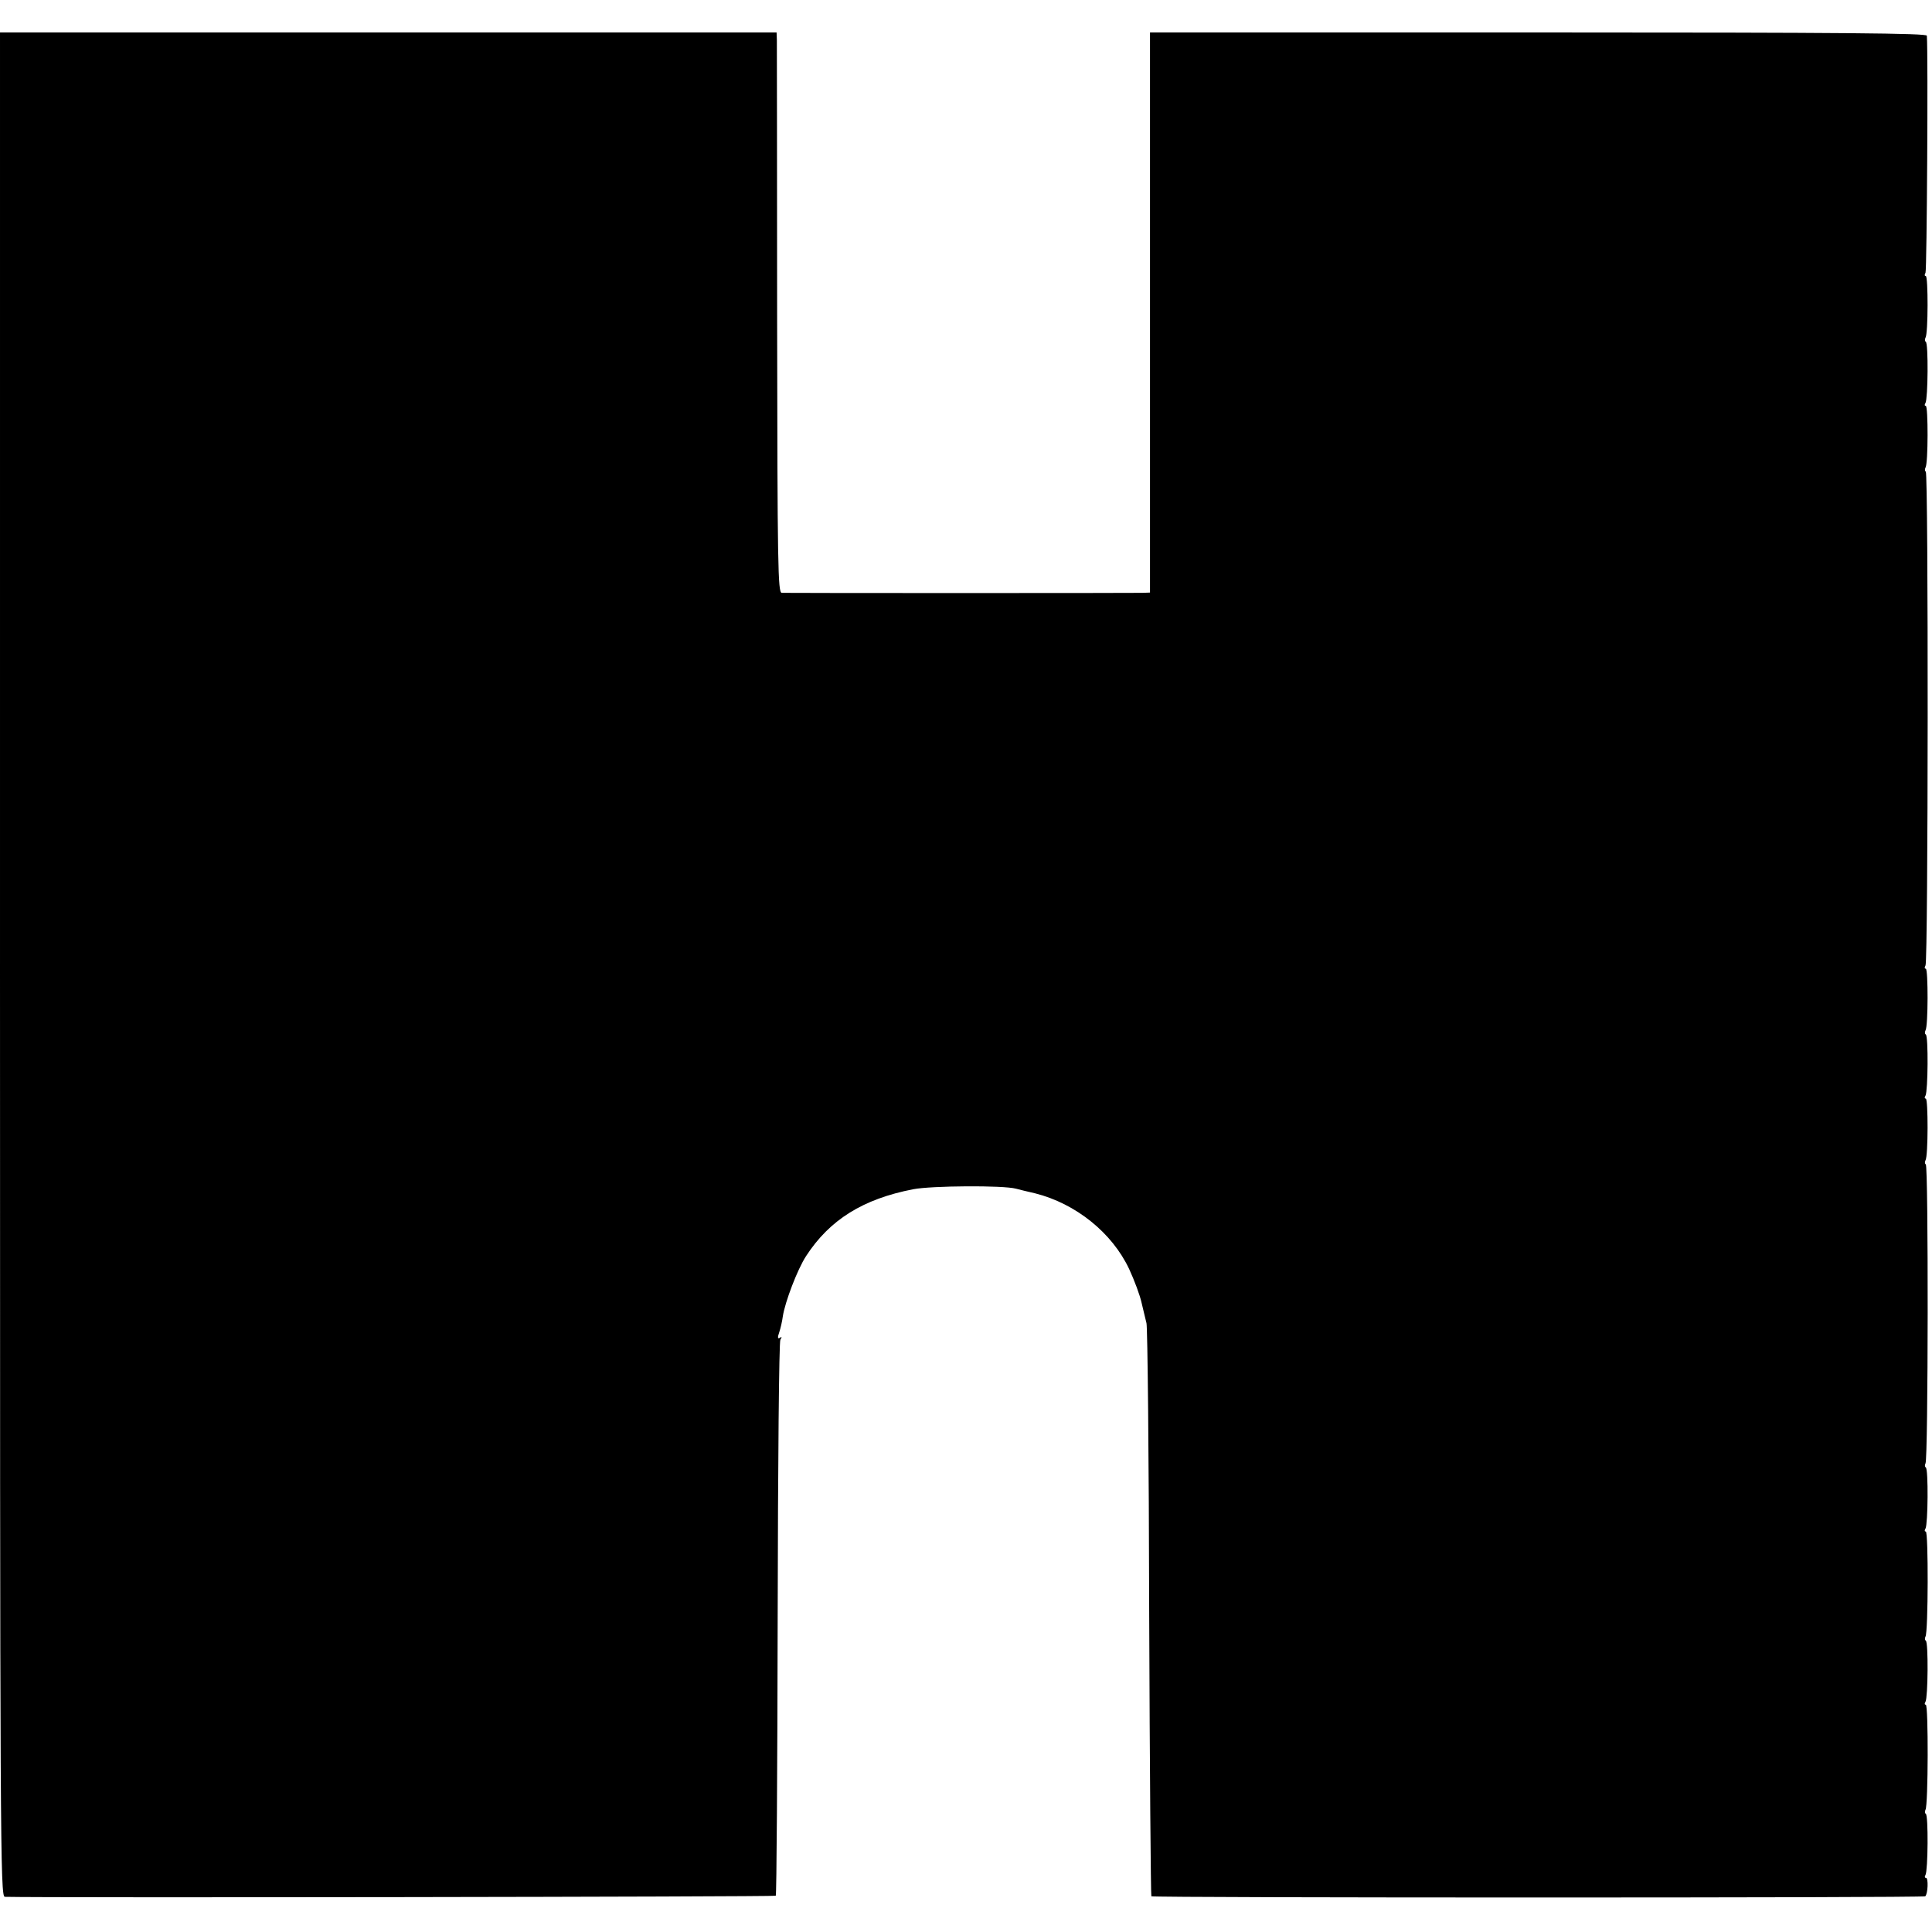 <?xml version="1.0" standalone="no"?>
<!DOCTYPE svg PUBLIC "-//W3C//DTD SVG 20010904//EN"
 "http://www.w3.org/TR/2001/REC-SVG-20010904/DTD/svg10.dtd">
<svg version="1.0" xmlns="http://www.w3.org/2000/svg"
 width="714pt" height="714pt" viewBox="0 0 714 714"
 preserveAspectRatio="xMidYMid meet">
<g transform="translate(0,714) scale(0.1,-0.1)"
fill="#000000" stroke="none">
<path d="M0 3575 c0 -3274 1 -3445 18 -3445 154 -4 2845 0 2849 4 3 3 6 464 7
1023 1 588 5 1024 10 1032 6 10 6 12 -2 7 -8 -5 -9 1 -2 21 5 15 11 42 13 58
8 53 54 174 86 223 87 134 210 211 396 247 67 13 332 15 380 2 11 -3 43 -11
70 -17 151 -38 285 -146 348 -280 19 -41 40 -97 46 -125 6 -27 15 -61 18 -75
4 -14 9 -495 10 -1070 2 -574 6 -1046 8 -1048 6 -6 2855 -6 2860 0 10 9 12 68
3 68 -5 0 -6 5 -2 11 9 16 11 220 1 226 -4 2 -4 9 -1 15 10 16 11 388 1 388
-5 0 -5 5 -1 11 9 16 11 220 1 226 -4 2 -4 9 -1 15 10 16 11 388 1 388 -5 0
-5 5 -1 11 9 16 11 220 1 226 -4 2 -4 9 -1 15 10 16 11 1099 1 1105 -4 2 -4 9
-1 15 10 15 10 228 1 228 -5 0 -5 5 -1 11 9 16 11 220 1 226 -4 2 -4 9 -1 15
10 15 10 228 1 228 -5 0 -5 5 -1 12 10 15 11 1819 1 1825 -4 2 -4 9 -1 15 10
15 10 228 1 228 -5 0 -5 5 -1 11 9 16 11 220 1 226 -4 2 -4 9 -1 15 10 15 10
228 1 228 -5 0 -5 5 -1 12 5 8 10 803 5 876 -1 9 -295 12 -1436 12 l-1435 0 0
-1035 0 -1035 -27 -1 c-35 -1 -1312 -1 -1334 0 -14 1 -16 94 -17 1009 0 554
-1 1019 -1 1035 l-1 27 -1435 0 -1435 0 0 -3445z"/>
</g>
</svg>
